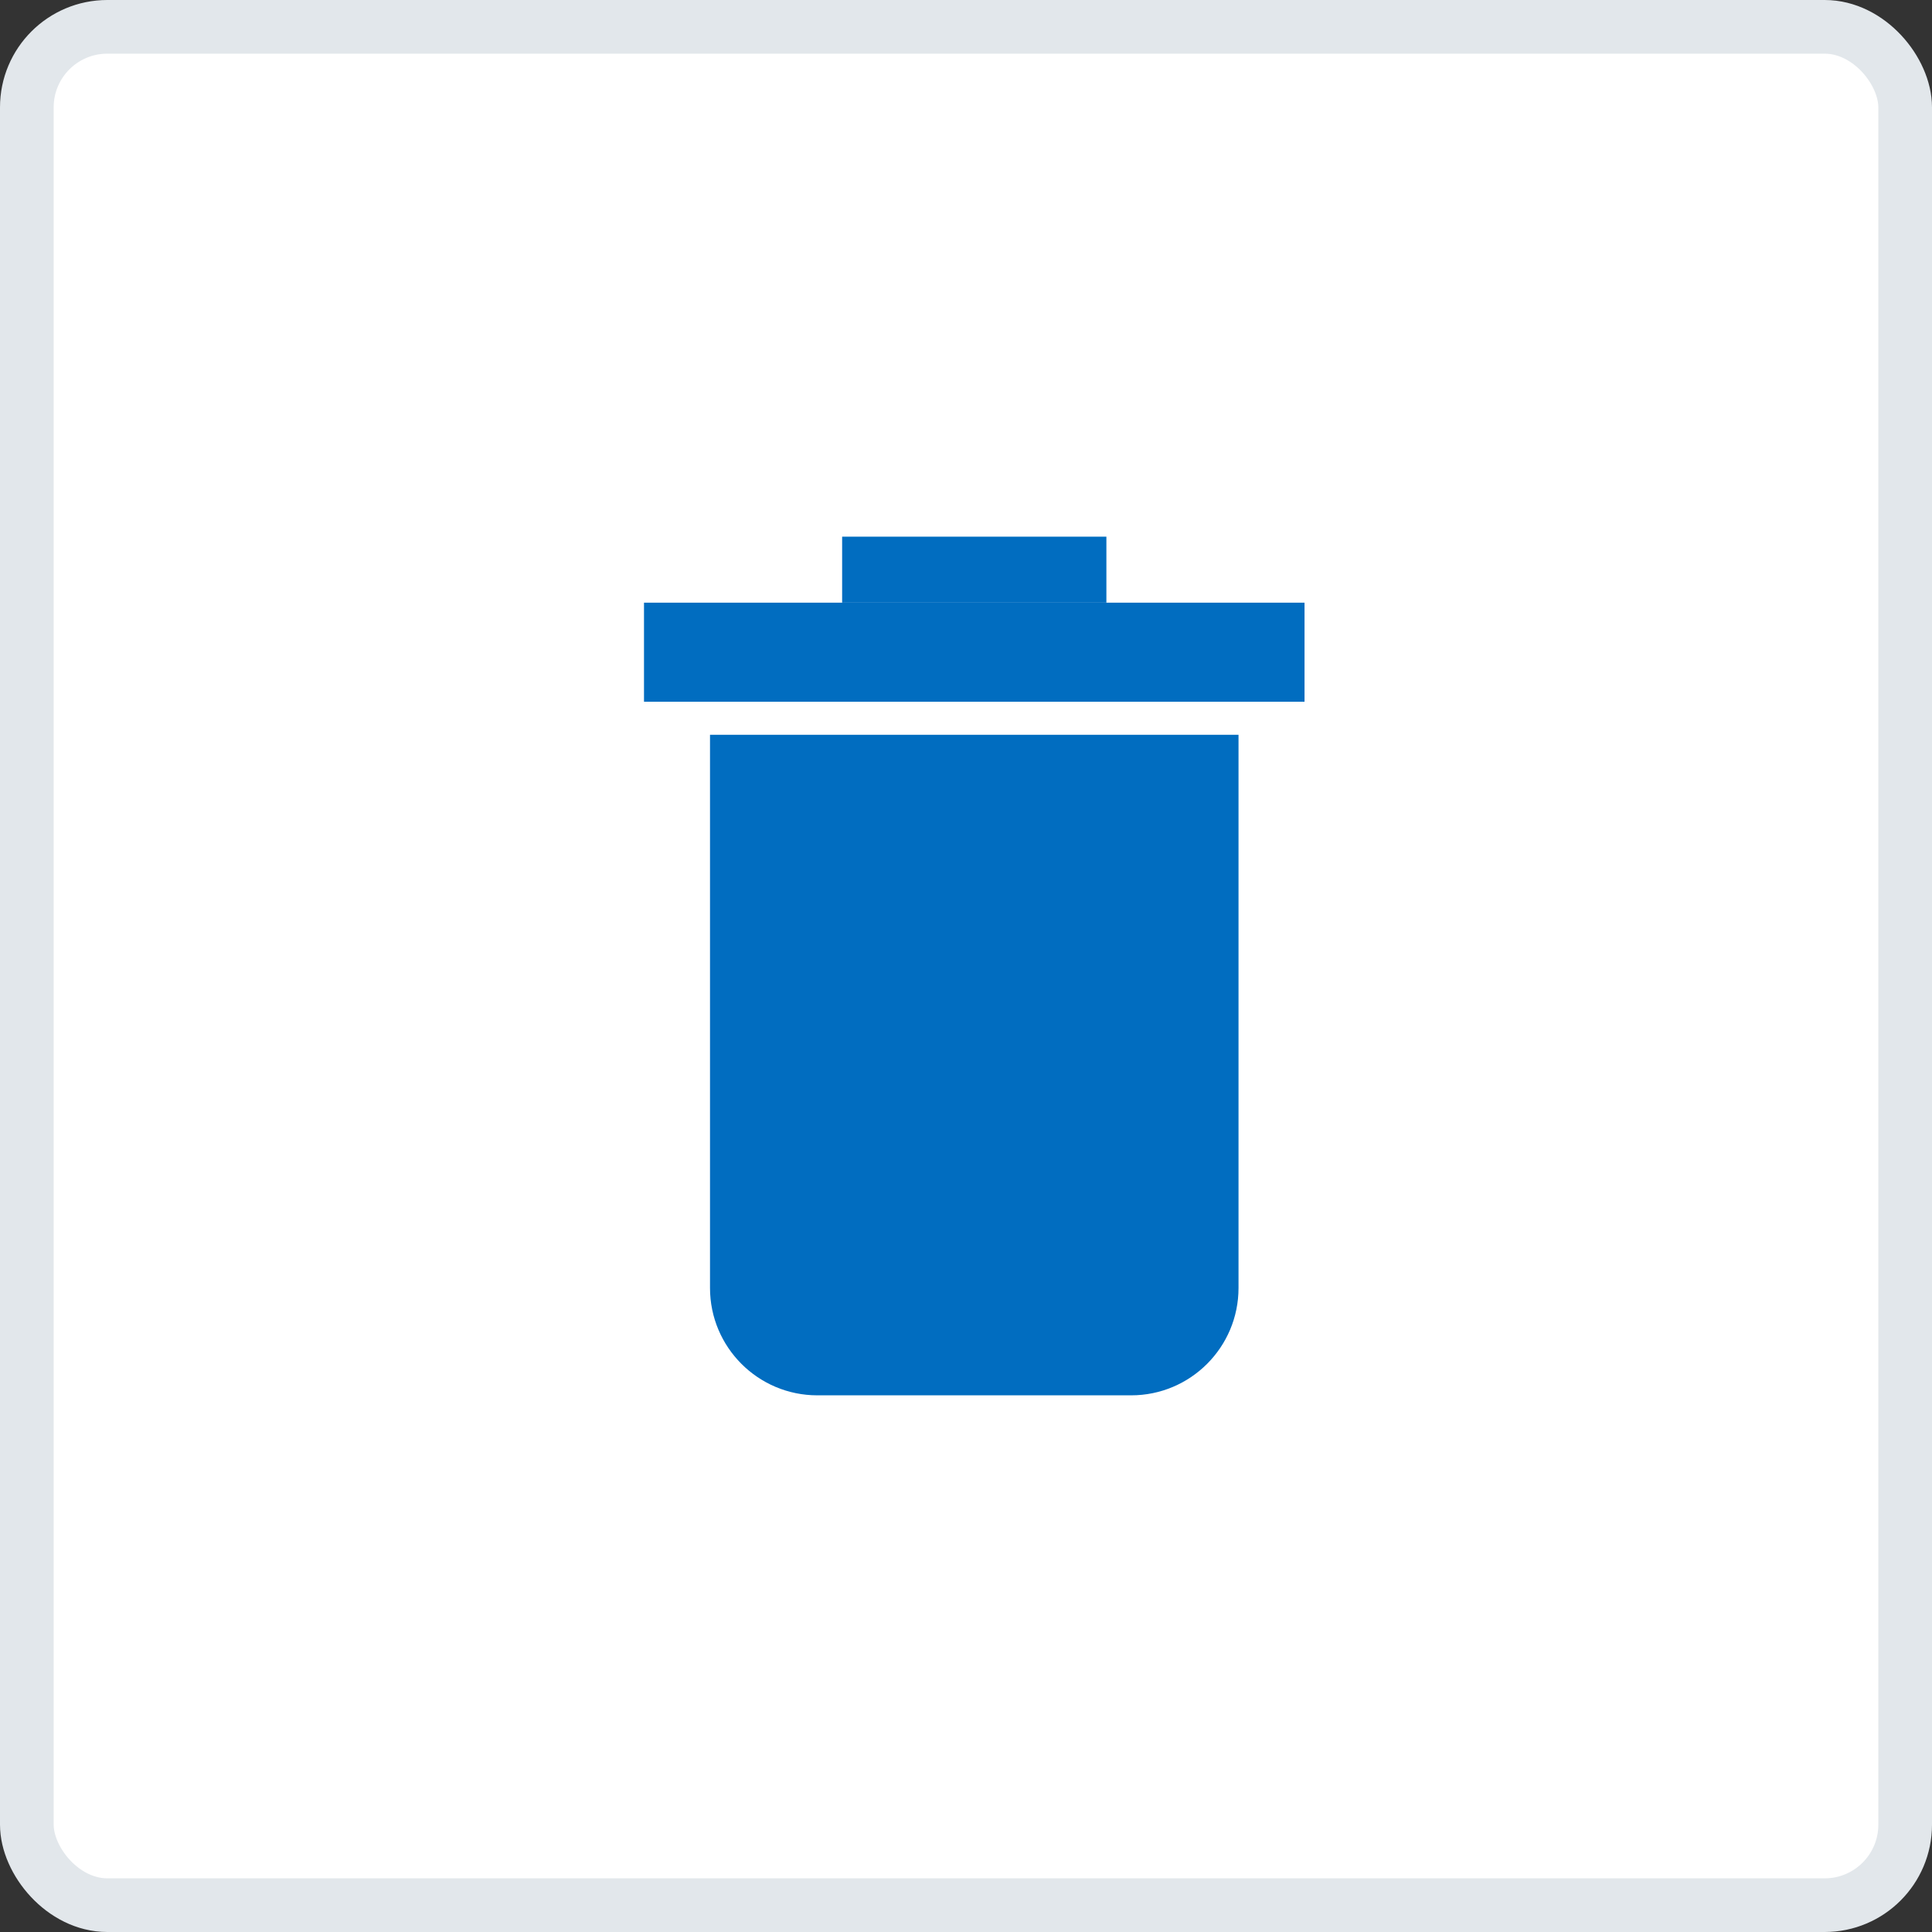 <svg width="18" height="18" viewBox="0 0 18 18" fill="none" xmlns="http://www.w3.org/2000/svg">
<rect x="0" y="0" width="18" height="18" fill="#333333" stroke="none"/>
<rect x="0.25" y="0.25" width="17.5" height="17.5" rx="0.75" fill="white" stroke="#E2E7EB" stroke-width="0.5"/>
<path d="M6.615 6.846H11.539V12C11.539 12.552 11.091 13 10.539 13H7.615C7.063 13 6.615 12.552 6.615 12V6.846Z" fill="#016DC0"/>
<rect x="6" y="5.615" width="6.154" height="0.923" fill="#016DC0"/>
<rect x="7.846" y="5" width="2.462" height="0.615" fill="#016DC0"/>
</svg>
